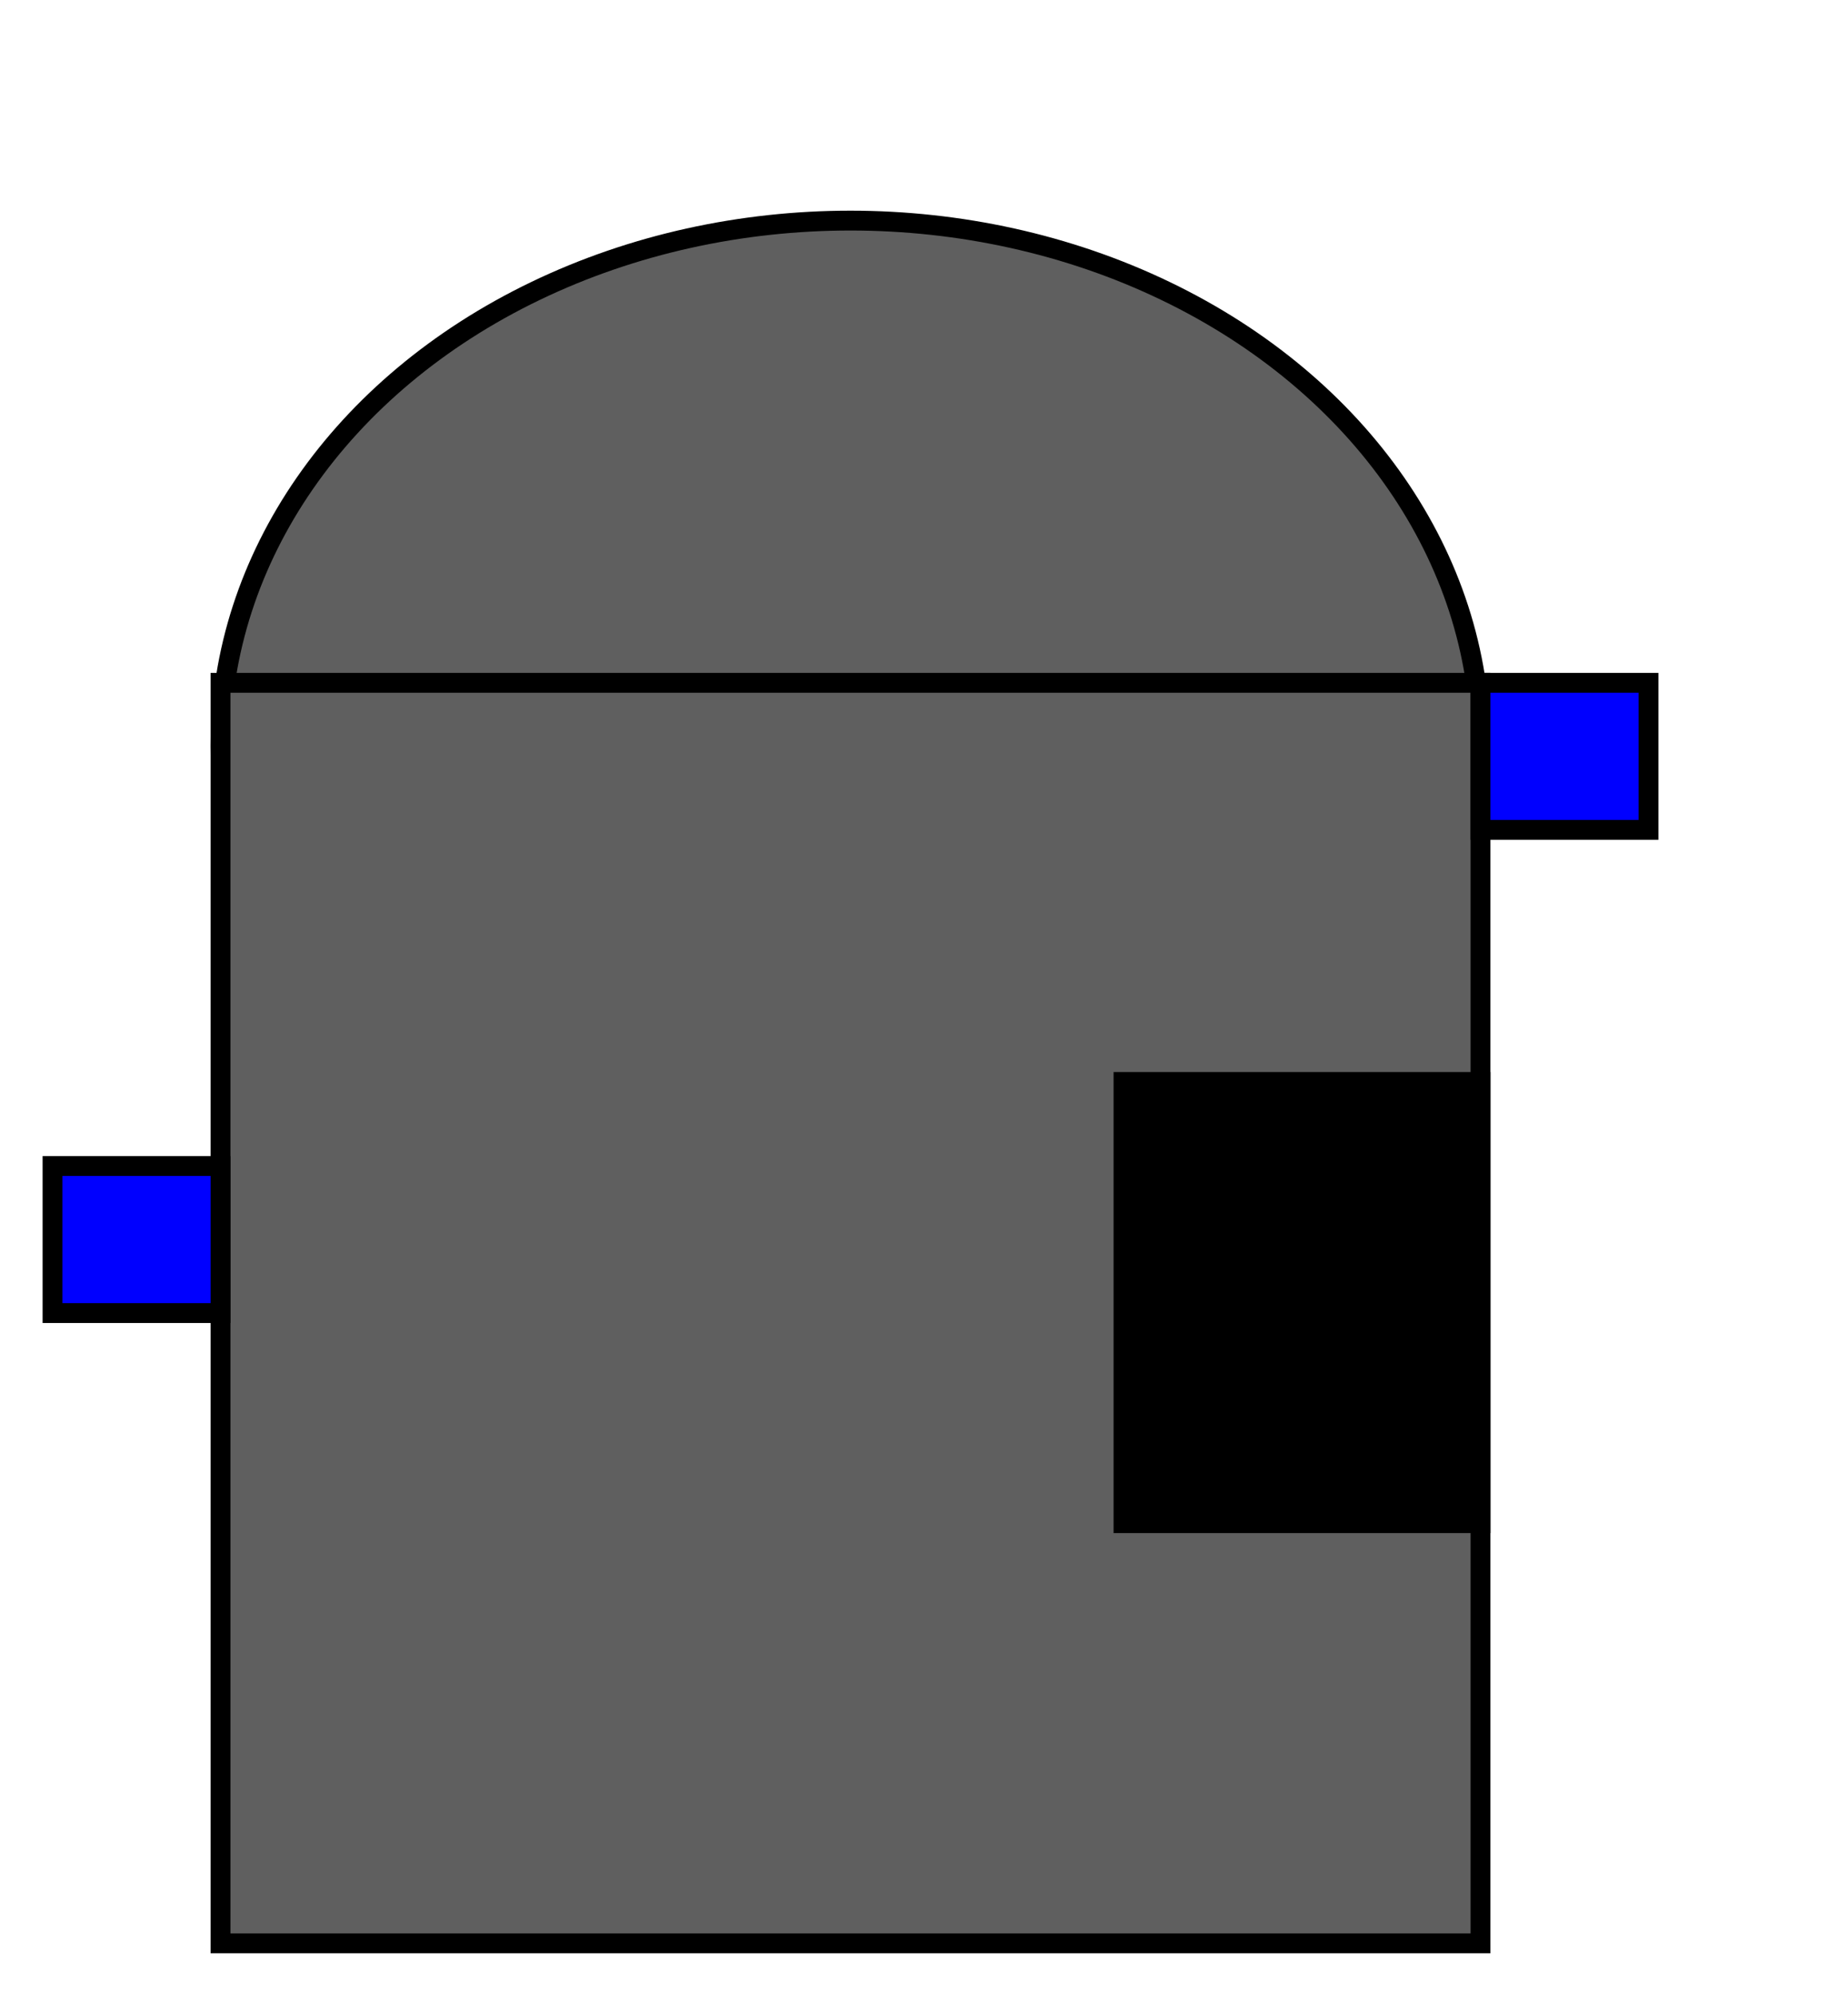 <?xml version="1.0" encoding="utf-8" ?>
<svg baseProfile="full" height="190.0" version="1.1" viewBox="0 0 176.0 190.0" width="176.0" xmlns="http://www.w3.org/2000/svg" xmlns:ev="http://www.w3.org/2001/xml-events" xmlns:xlink="http://www.w3.org/1999/xlink"><defs /><ellipse cx="81.0" cy="71.0" fill="rgb(95,95,95)" fill-opacity="1" rx="60.0" ry="50.0" stroke="rgb(0,0,0)" stroke-width="0.5mm" /><defs /><rect fill="rgb(95,95,95)" fill-opacity="1" height="120.0" rx="0.0" ry="0.0" stroke="rgb(0,0,0)" stroke-width="0.5mm" width="120.0" x="21.0" y="65.0" /><defs /><rect fill="rgb(0,0,255)" fill-opacity="1" height="14.0" rx="0.0" ry="0.0" stroke="rgb(0,0,0)" stroke-width="0.5mm" width="16.0" x="5.0" y="111.0" /><defs /><rect fill="rgb(0,0,255)" fill-opacity="1" height="14.0" rx="0.0" ry="0.0" stroke="rgb(0,0,0)" stroke-width="0.5mm" width="16.0" x="141.0" y="65.0" /><defs /><rect fill="rgb(0,0,0)" fill-opacity="1" height="42.0" rx="0.0" ry="0.0" stroke="rgb(0,0,0)" stroke-width="0.5mm" width="34.0" x="107.0" y="103.0" /><defs /></svg>